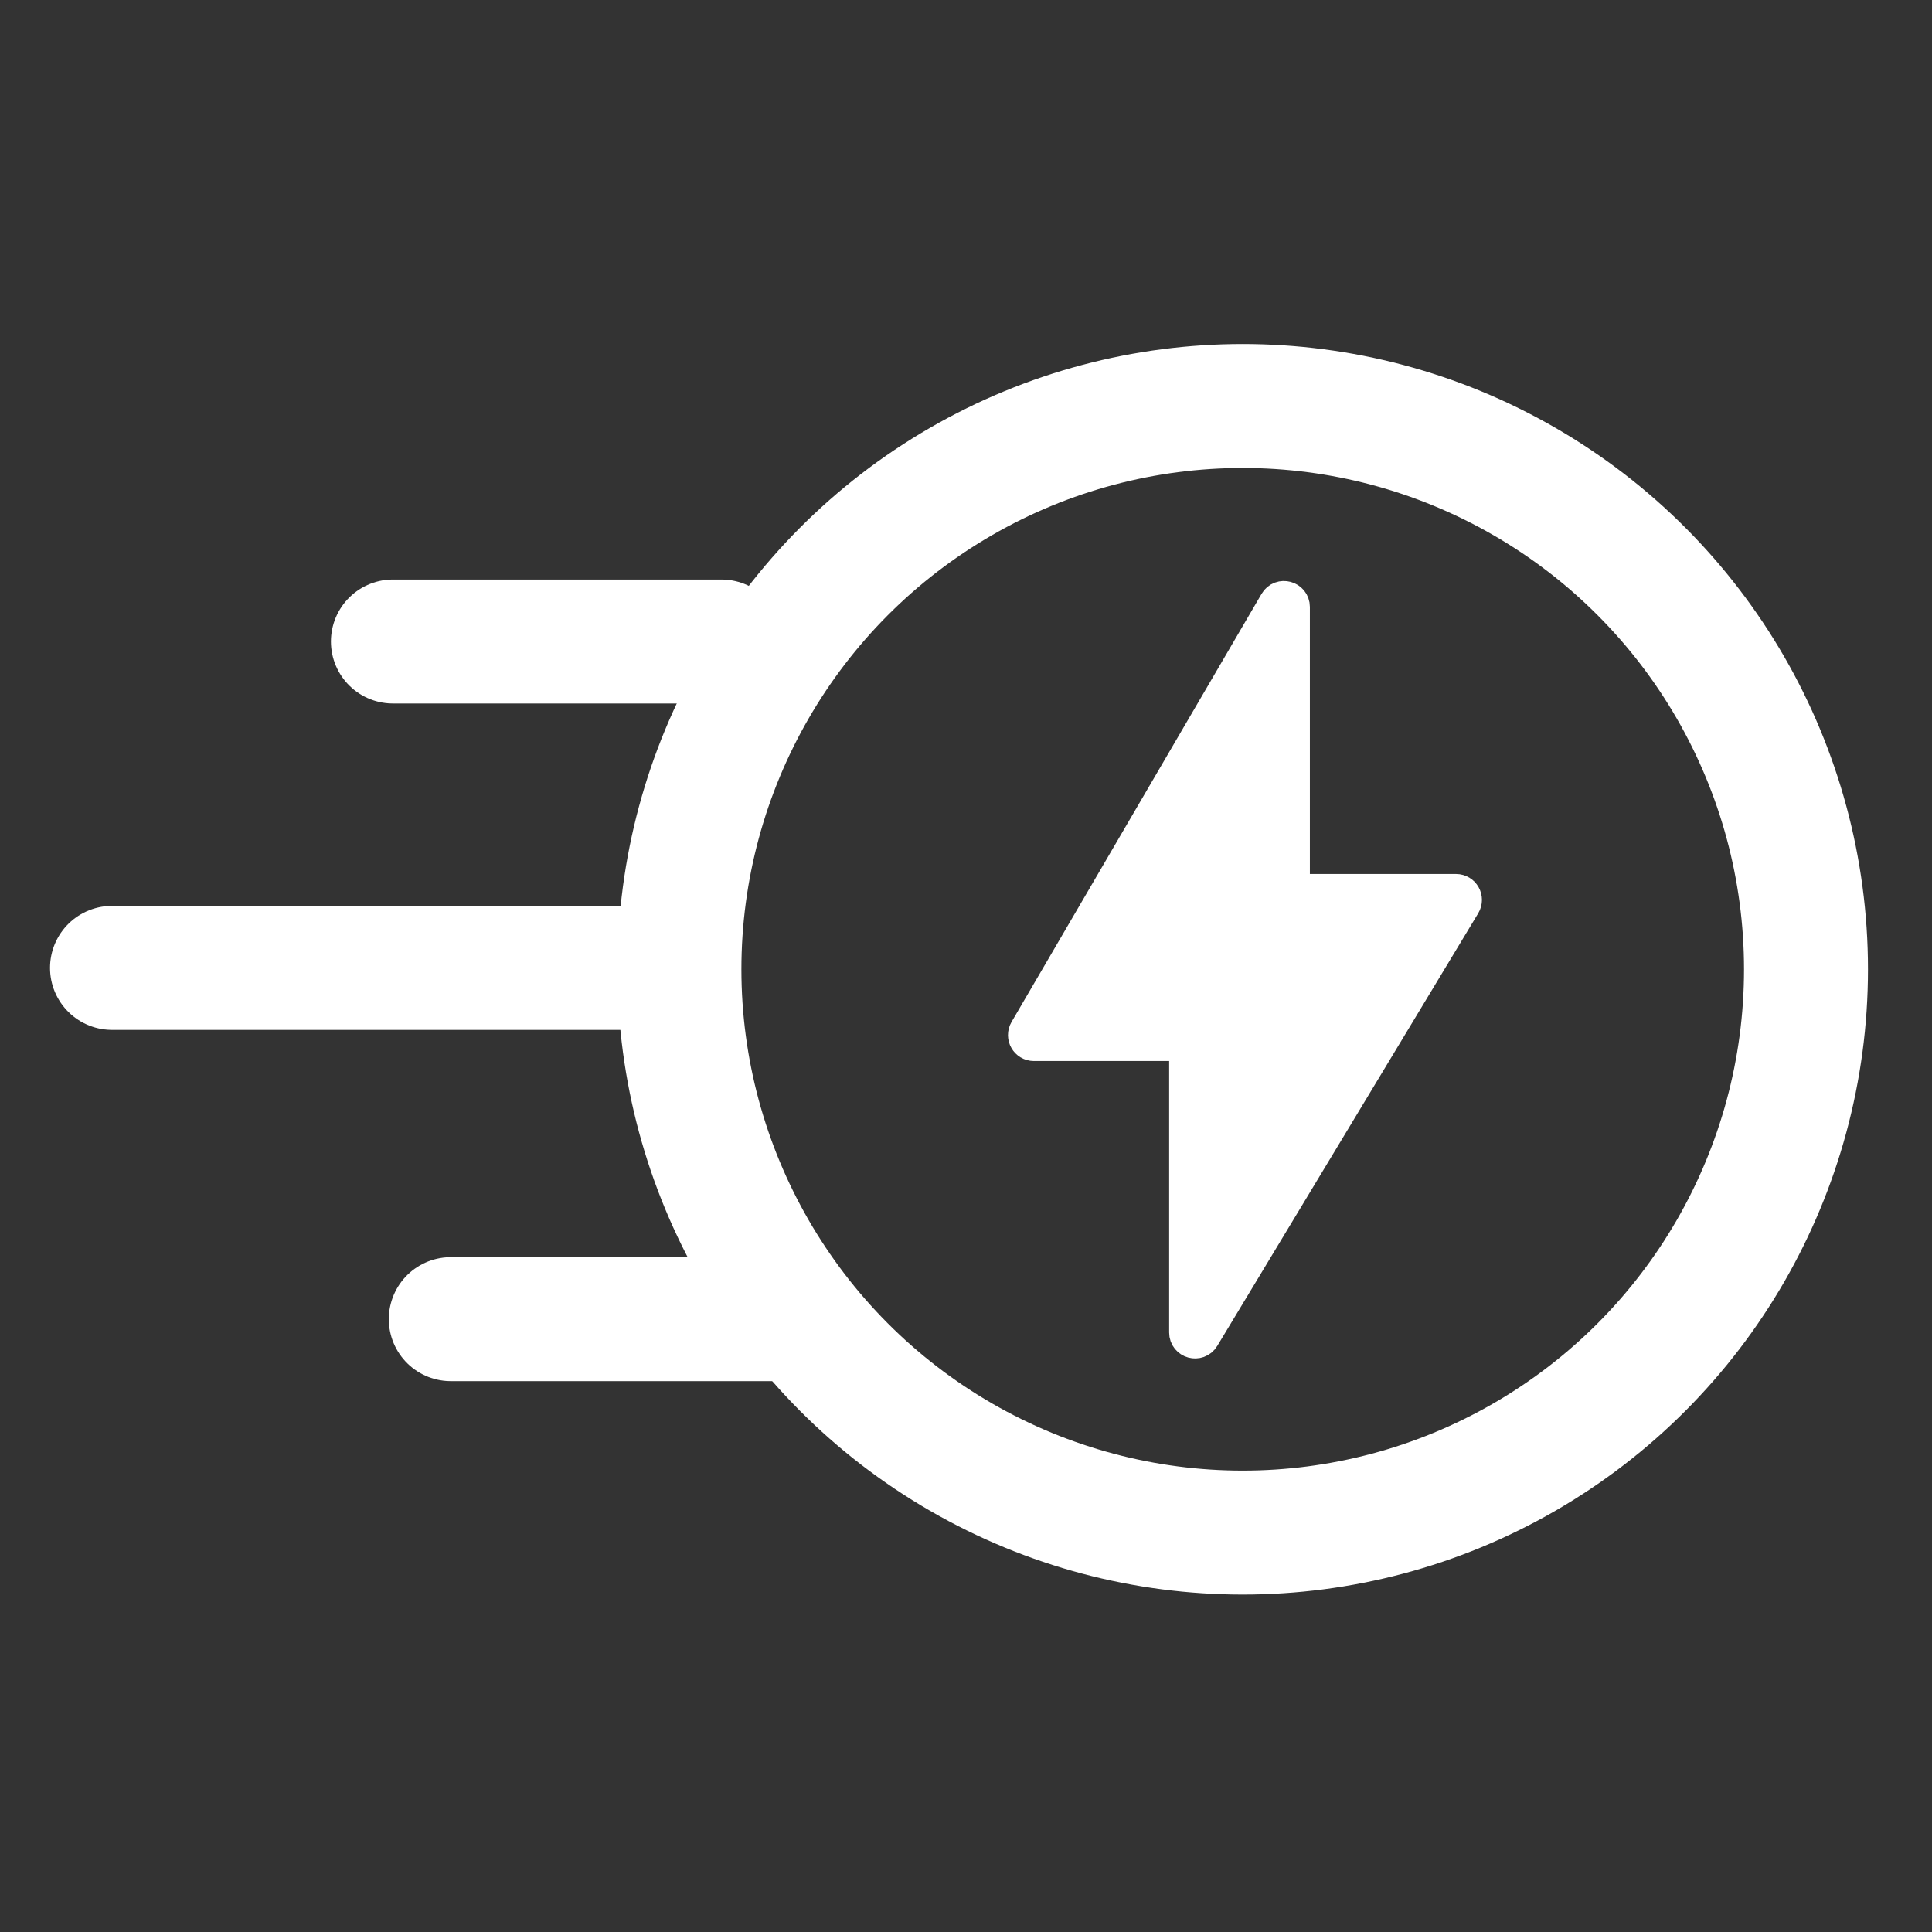 <svg width="138" height="138" viewBox="0 0 138 138" fill="none" xmlns="http://www.w3.org/2000/svg">
<rect x="0" y="0" width="138" height="138" fill="#333333" stroke="none"/>
<circle cx="88.765" cy="69.235" r="40.235" stroke="white" stroke-width="8.854" stroke-linecap="round" stroke-linejoin="round"/>
<path d="M51.536 45.822L28.065 45.822" stroke="white" stroke-width="8.854" stroke-linecap="round"/>
<path d="M55.669 94.225L32.199 94.225" stroke="white" stroke-width="8.854" stroke-linecap="round"/>
<path d="M48.235 69.135L8 69.135" stroke="white" stroke-width="8.854" stroke-linecap="round"/>
<path d="M84.304 74.465H73.85C73.442 74.465 73.187 74.021 73.393 73.668L91.254 43.085C91.526 42.618 92.24 42.812 92.24 43.351V63.221C92.24 63.514 92.477 63.75 92.769 63.75H104.001C104.413 63.75 104.667 64.2 104.454 64.553L85.815 95.455C85.538 95.914 84.833 95.718 84.833 95.182V74.994C84.833 74.701 84.596 74.465 84.304 74.465Z" fill="white" stroke="white" stroke-width="2.645" stroke-linecap="round"/>
</svg>
